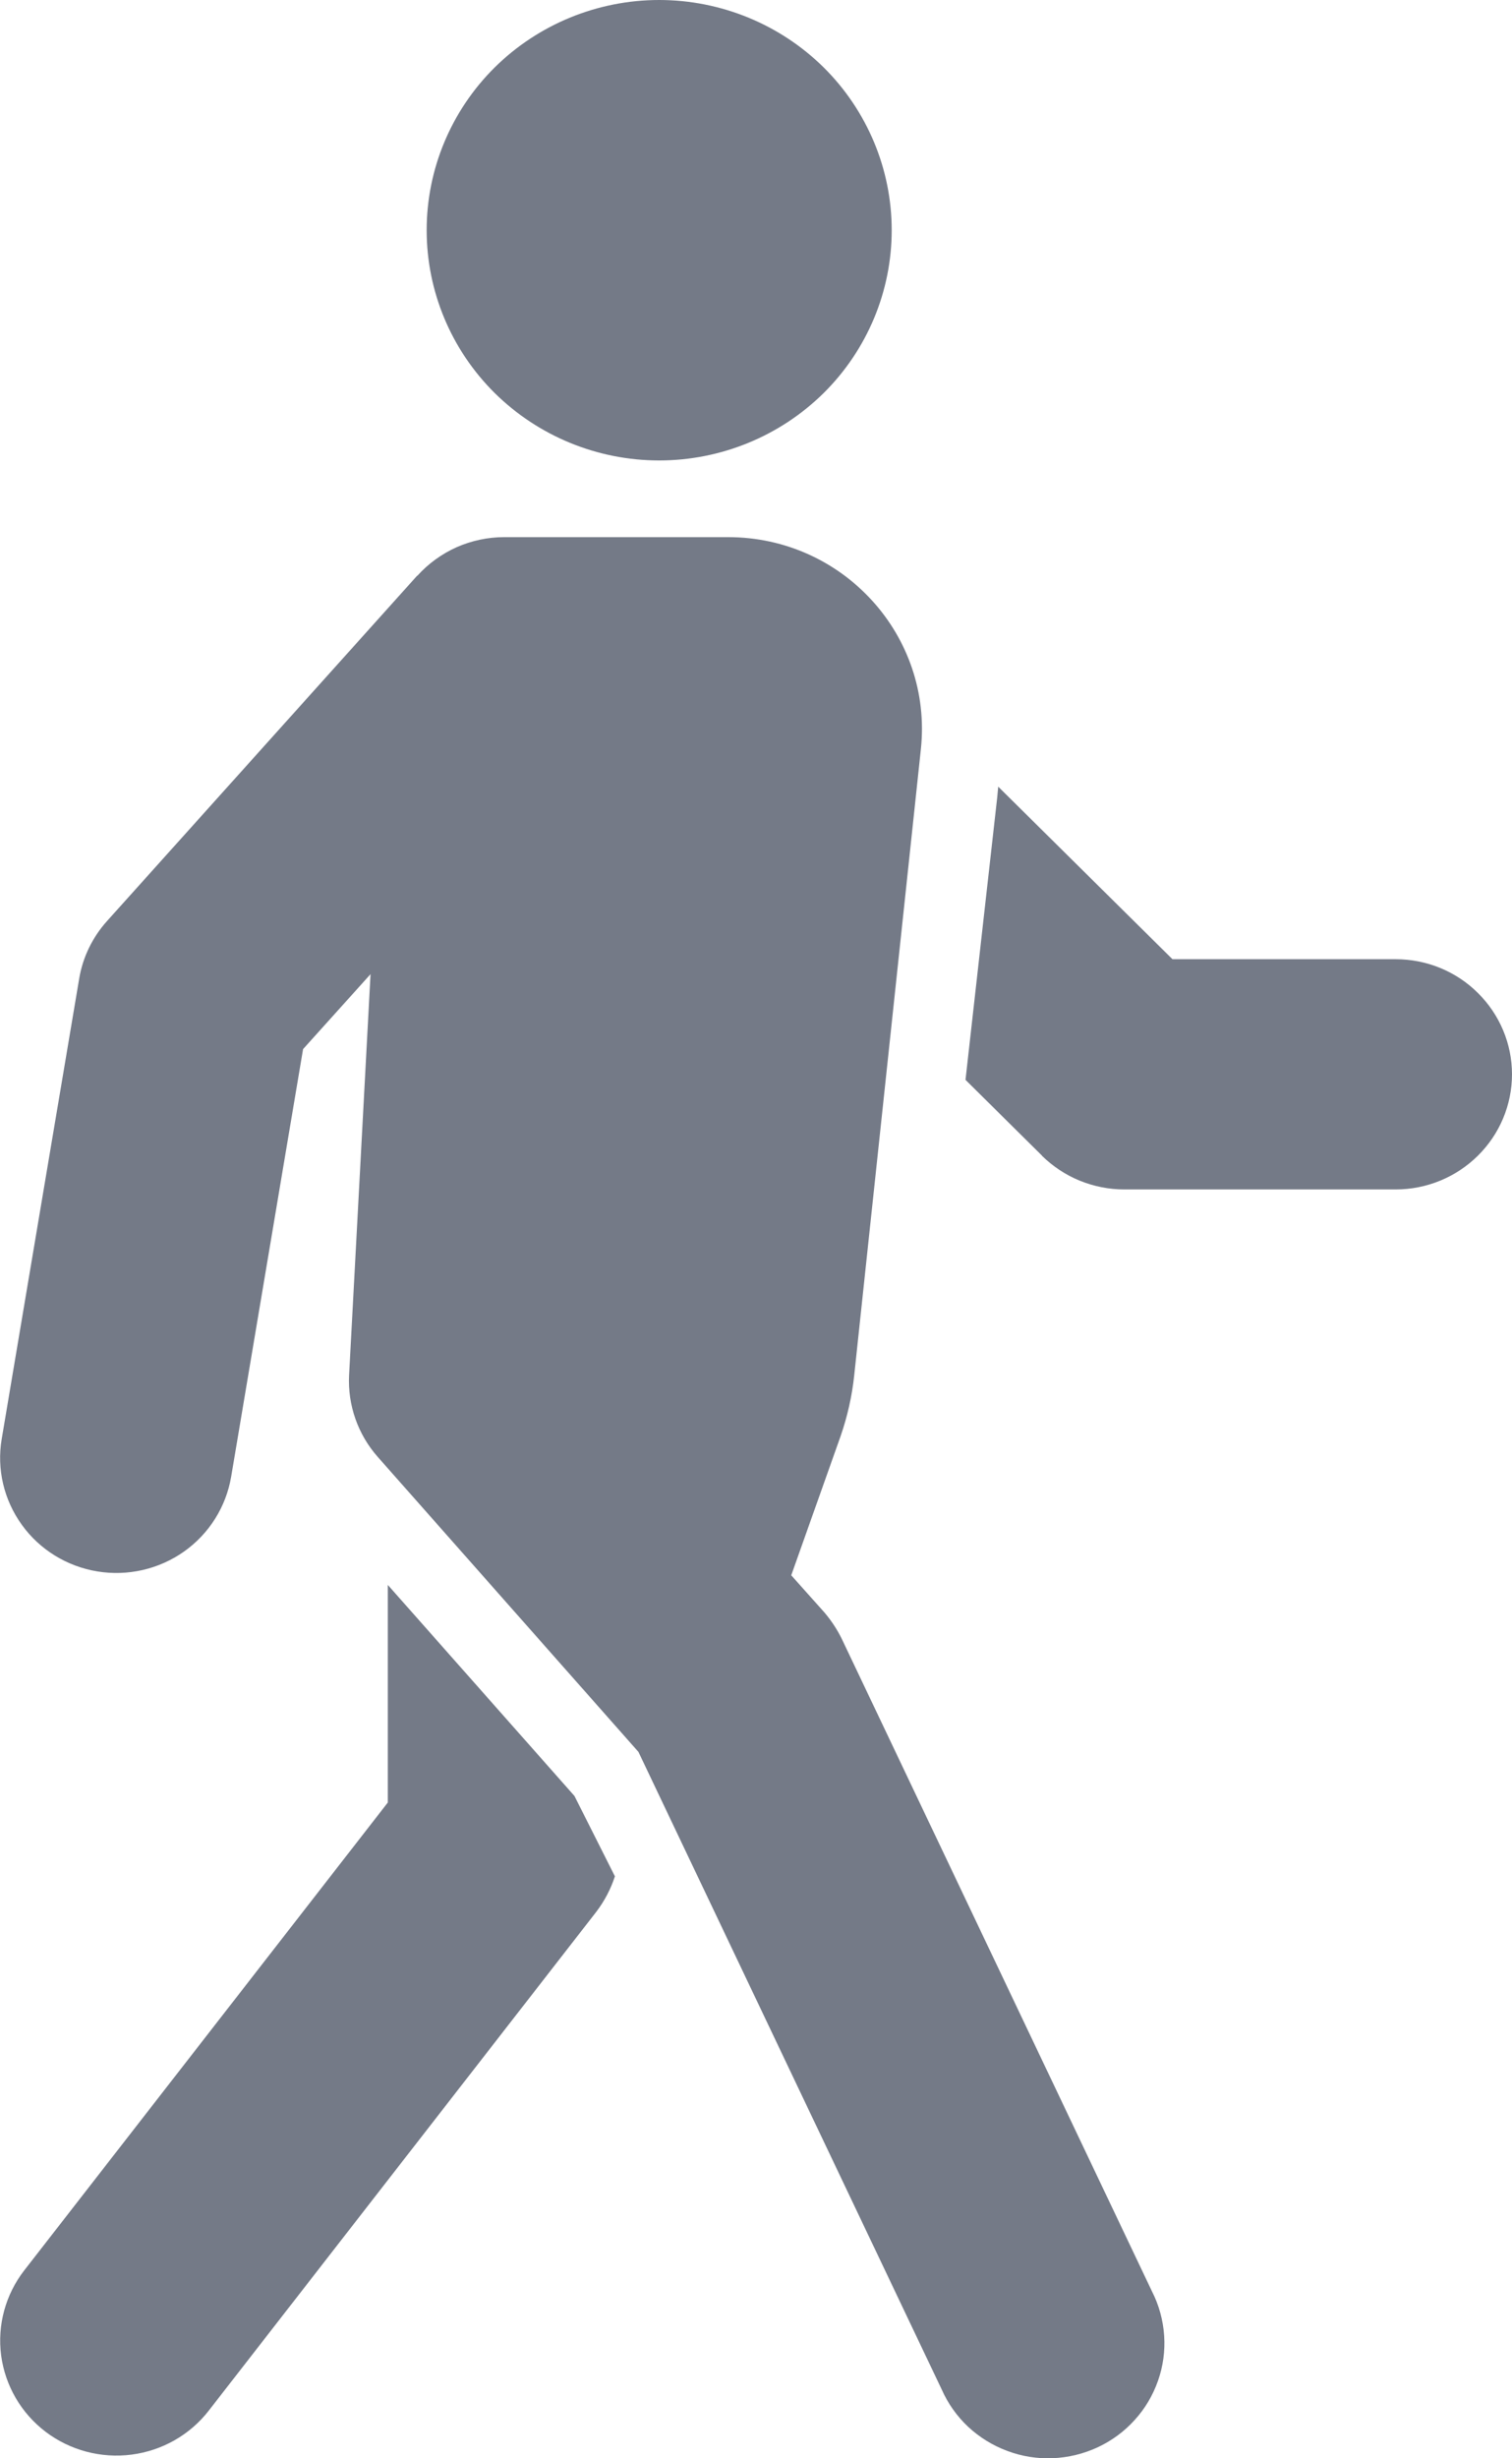 <svg width="16" height="26" viewBox="0 0 16 26" fill="none" xmlns="http://www.w3.org/2000/svg">
<path d="M9.436 2.435C9.436 3.081 9.177 3.7 8.716 4.157C8.254 4.613 7.628 4.87 6.975 4.87C6.323 4.87 5.697 4.613 5.235 4.157C4.774 3.7 4.515 3.081 4.515 2.435C4.515 1.789 4.774 1.17 5.235 0.713C5.697 0.257 6.323 0 6.975 0C7.628 0 8.254 0.257 8.716 0.713C9.177 1.17 9.436 1.789 9.436 2.435ZM4.416 6.09C4.531 5.962 4.673 5.859 4.831 5.788C4.99 5.718 5.161 5.681 5.335 5.681H7.705C8.923 5.681 9.871 6.725 9.745 7.921L9.039 14.549C9.016 14.767 8.967 14.982 8.895 15.19L8.373 16.661L8.723 17.053C8.797 17.14 8.86 17.235 8.91 17.338L12.191 24.236C12.265 24.381 12.308 24.54 12.319 24.702C12.33 24.864 12.308 25.027 12.254 25.18C12.2 25.334 12.116 25.476 12.006 25.596C11.897 25.717 11.763 25.815 11.615 25.884C11.466 25.953 11.305 25.992 11.141 25.999C10.977 26.006 10.813 25.98 10.659 25.922C10.505 25.865 10.365 25.778 10.245 25.667C10.126 25.555 10.031 25.421 9.965 25.272L6.756 18.529L3.999 15.411C3.787 15.172 3.678 14.861 3.694 14.544L3.921 10.303L3.207 11.096L2.446 15.619C2.392 15.937 2.213 16.222 1.947 16.41C1.682 16.597 1.352 16.673 1.03 16.62C0.708 16.567 0.42 16.39 0.231 16.127C0.041 15.864 -0.036 15.538 0.018 15.219L0.838 10.35C0.876 10.123 0.979 9.912 1.133 9.741L4.414 6.089L4.416 6.09Z" fill="#747A87"/>
<path d="M4.104 19.064V16.763L6.079 18.995L6.507 19.845C6.463 19.98 6.396 20.107 6.31 20.22L2.209 25.496C2.01 25.752 1.717 25.919 1.393 25.961C1.069 26.003 0.742 25.916 0.483 25.72C0.224 25.523 0.055 25.233 0.012 24.912C-0.03 24.592 0.058 24.268 0.257 24.012L4.104 19.064ZM11.027 12.223L10.217 11.421L10.553 8.429L10.563 8.32L12.407 10.145H14.769C15.096 10.145 15.409 10.273 15.639 10.502C15.87 10.73 16 11.04 16 11.362C16 11.685 15.87 11.995 15.639 12.223C15.409 12.451 15.096 12.58 14.769 12.58H11.897C11.735 12.58 11.575 12.548 11.425 12.487C11.276 12.426 11.14 12.336 11.025 12.223H11.027Z" fill="#747A87"/>
</svg>
